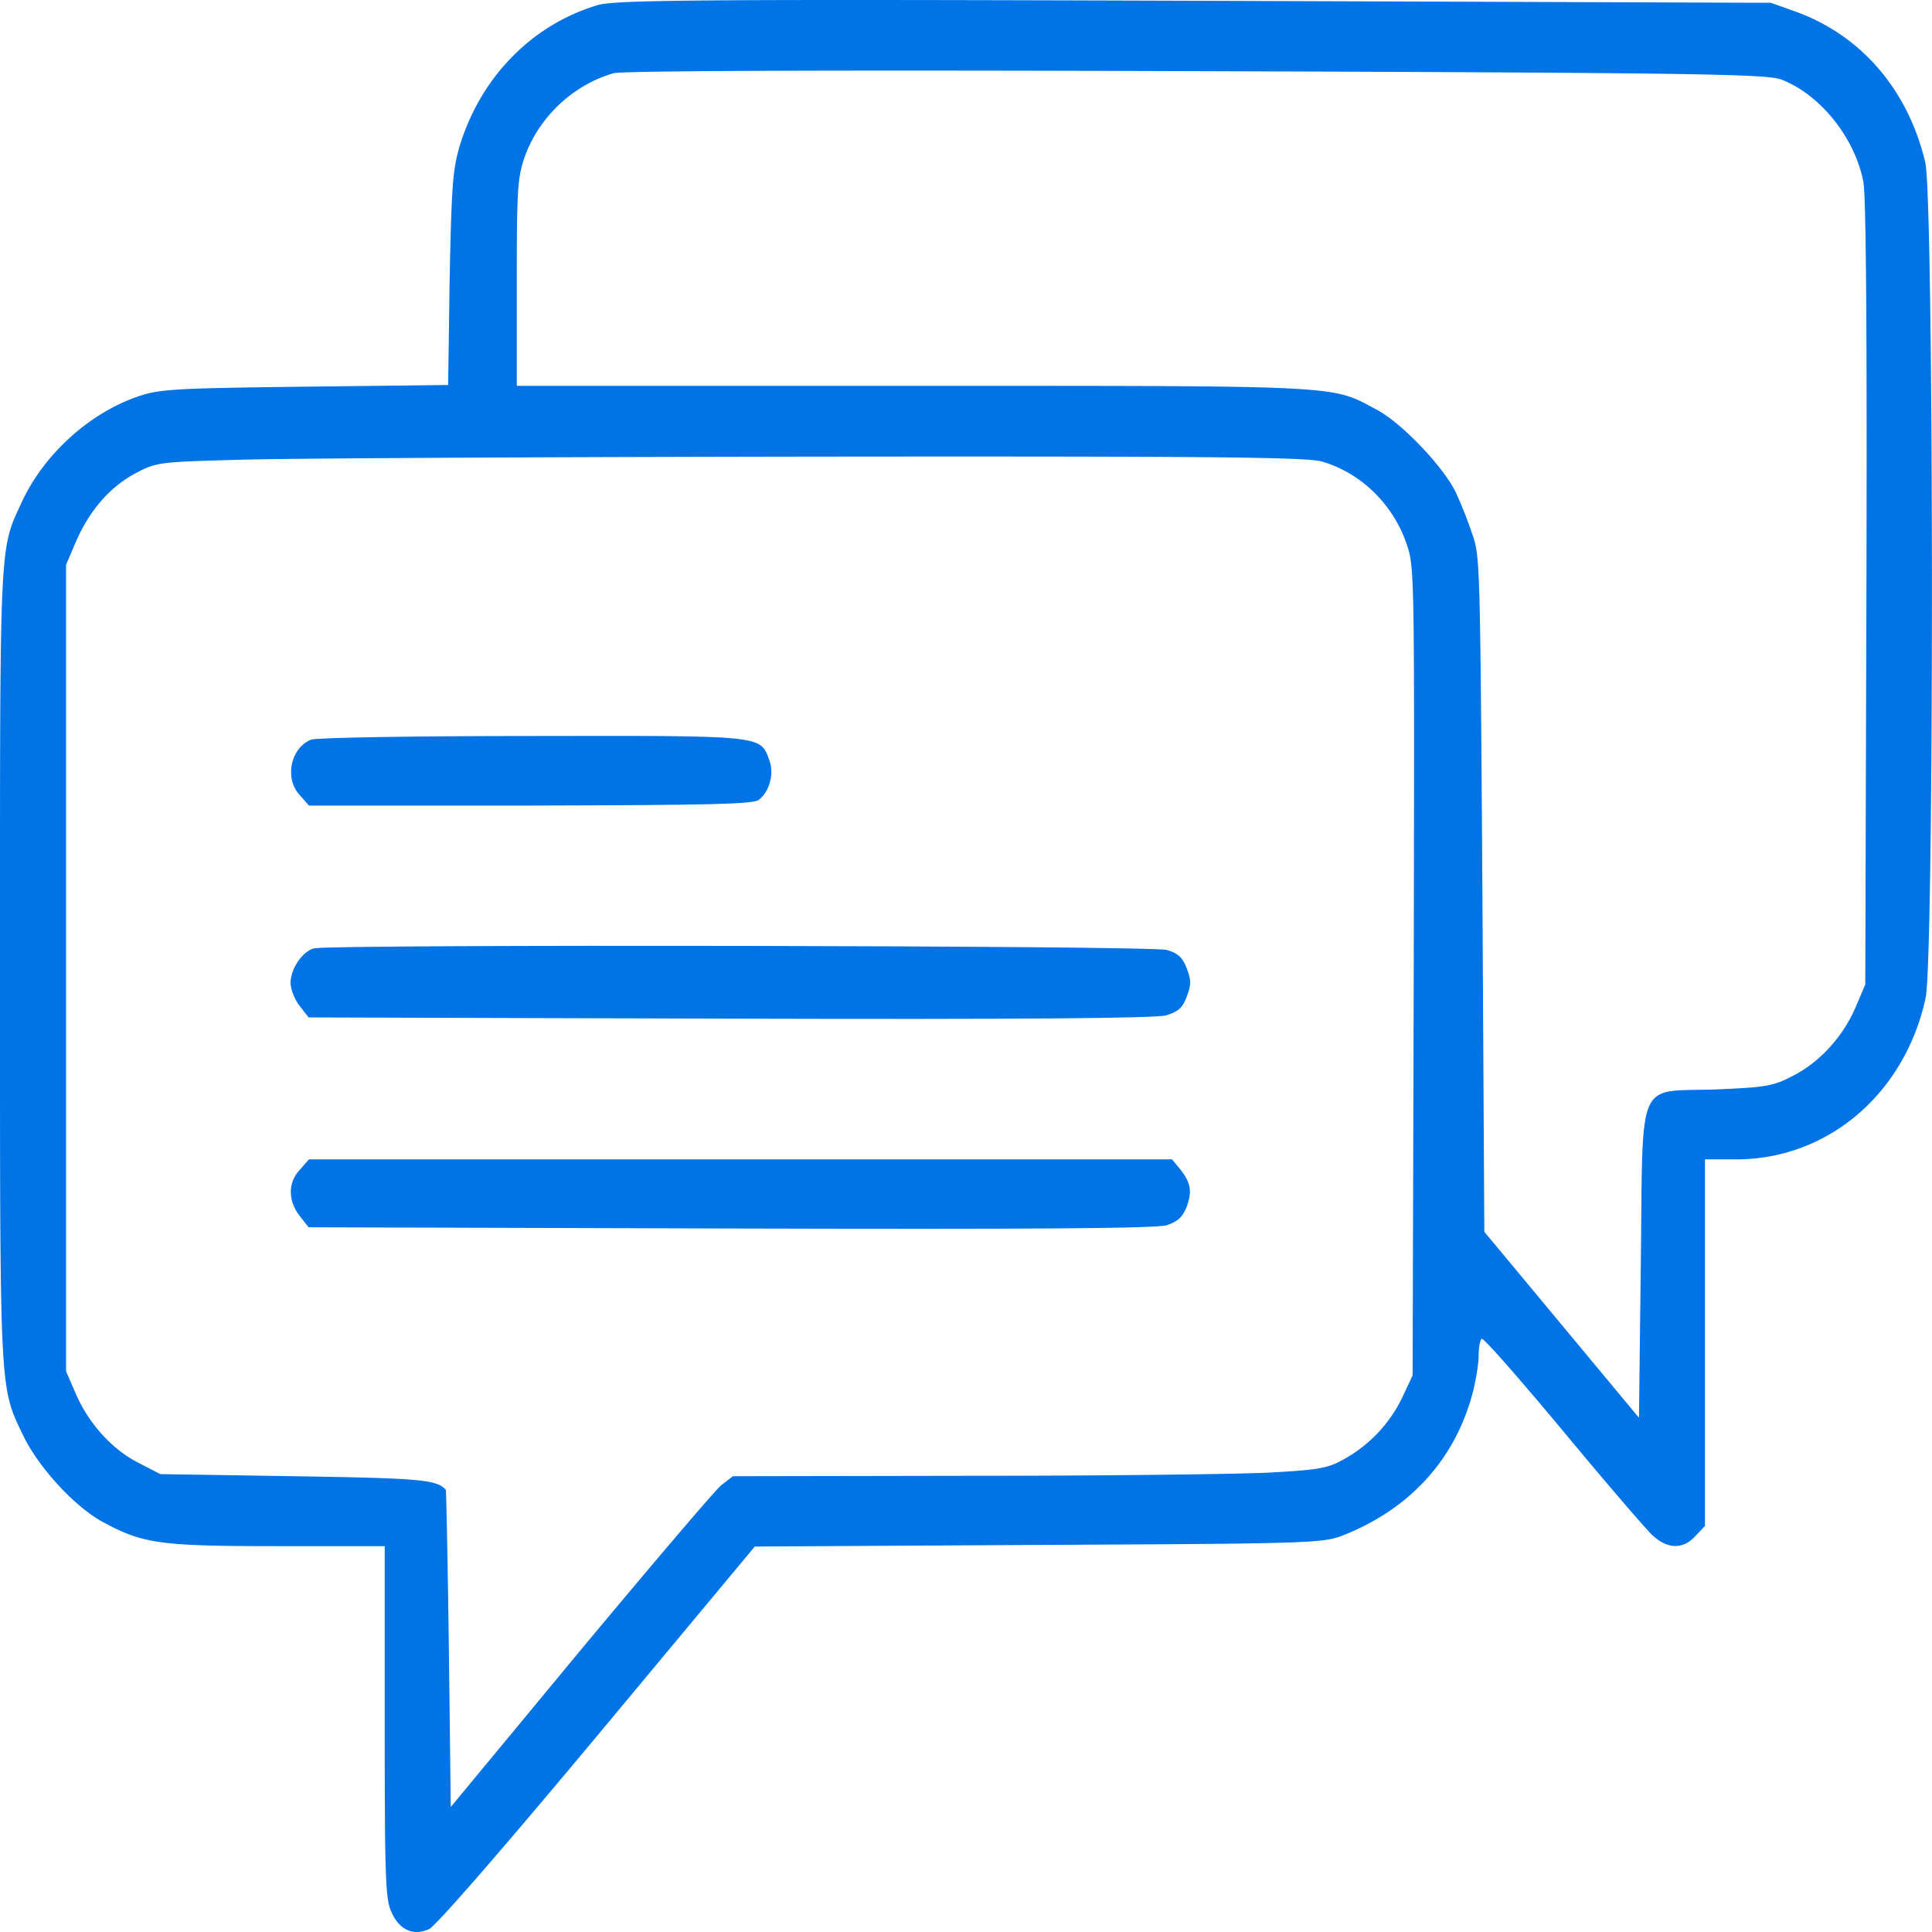 <svg width="60" height="60" viewBox="0 0 60 60" fill="none" xmlns="http://www.w3.org/2000/svg"><path d="M18.544.164c-2.062.626-3.632 2.262-4.276 4.396-.21.74-.246 1.24-.304 4.127l-.047 3.27-4.475.052c-4.194.051-4.51.077-5.236.332-1.488.537-2.859 1.802-3.526 3.246-.703 1.508-.68 1.086-.68 14.4 0 13.468-.023 13.046.738 14.63.469.959 1.57 2.16 2.425 2.633 1.265.69 1.769.767 5.435.767h3.35v5.455c0 4.958.024 5.508.212 5.917.246.549.679.74 1.16.523.21-.089 2.284-2.478 5.236-6.018l4.884-5.865 8.81-.05c8.41-.04 8.832-.052 9.453-.295 2.074-.817 3.48-2.35 4.03-4.42.105-.397.187-.92.187-1.164 0-.255.047-.485.094-.523.059-.039 1.171 1.239 2.495 2.823 1.312 1.585 2.566 3.041 2.776 3.246.48.473.985.486 1.371.051l.293-.307V36.005h.972c2.847 0 5.236-2.044 5.88-5.008.27-1.24.258-24.815-.01-25.952-.528-2.236-1.969-3.923-3.972-4.664l-.82-.294L37.076.024c-15.603-.052-18.005-.026-18.532.14m36.76 2.3c1.218.46 2.295 1.802 2.565 3.182.082.447.117 4.549.094 12.79l-.035 12.139-.305.716c-.398.92-1.125 1.712-1.968 2.133-.586.307-.832.345-2.378.41-2.483.089-2.25-.474-2.32 5.417L50.9 44.03l-2.402-2.888-2.401-2.888-.059-10.477c-.07-10.248-.07-10.504-.316-11.194a14 14 0 0 0-.504-1.277c-.374-.793-1.686-2.172-2.46-2.581-1.429-.767-.913-.742-14.373-.742H16.049V8.79c0-2.888.023-3.245.234-3.884.433-1.253 1.511-2.275 2.776-2.633.281-.076 6.9-.102 18.087-.063 15.358.05 17.7.089 18.158.255m-14.245 11.87c1.195.346 2.202 1.317 2.624 2.556.246.728.246.741.222 13.276l-.035 12.548-.293.626a4.35 4.35 0 0 1-1.78 1.942c-.55.32-.797.358-2.32.447-.937.051-5.072.102-9.207.102l-7.509.013-.363.281c-.2.166-2.167 2.48-4.381 5.137l-4.018 4.855-.059-4.919c-.035-2.696-.082-4.92-.094-4.932-.292-.32-.796-.358-4.709-.422L4.98 45.78l-.668-.345c-.82-.409-1.558-1.226-1.956-2.146l-.305-.703V17.542l.305-.716c.421-.97 1.054-1.7 1.839-2.12.644-.346.738-.359 3.069-.423 1.324-.05 9.336-.089 17.806-.102 12.57-.013 15.51.013 15.99.154" fill="#0073E6"/><path d="M9.653 22.972c-.645.281-.82 1.214-.34 1.725l.28.32h6.889c5.47-.013 6.935-.039 7.087-.18.34-.267.48-.83.316-1.251-.28-.754-.187-.741-7.391-.729-3.632 0-6.713.051-6.841.115m.108 6.478c-.351.077-.738.627-.738 1.074 0 .191.13.524.282.715l.28.358 13.086.038c9.09.026 13.225-.012 13.541-.102.375-.115.516-.23.645-.588.14-.37.14-.498 0-.868-.13-.345-.27-.473-.621-.575-.434-.14-25.865-.18-26.475-.051m-.447 6.874c-.375.396-.375.958-.012 1.431l.281.358 13.109.038c9.348.026 13.225 0 13.541-.102.34-.115.492-.243.621-.575.176-.486.13-.754-.222-1.188l-.235-.282H9.595z" fill="#0073E6"/></svg>
